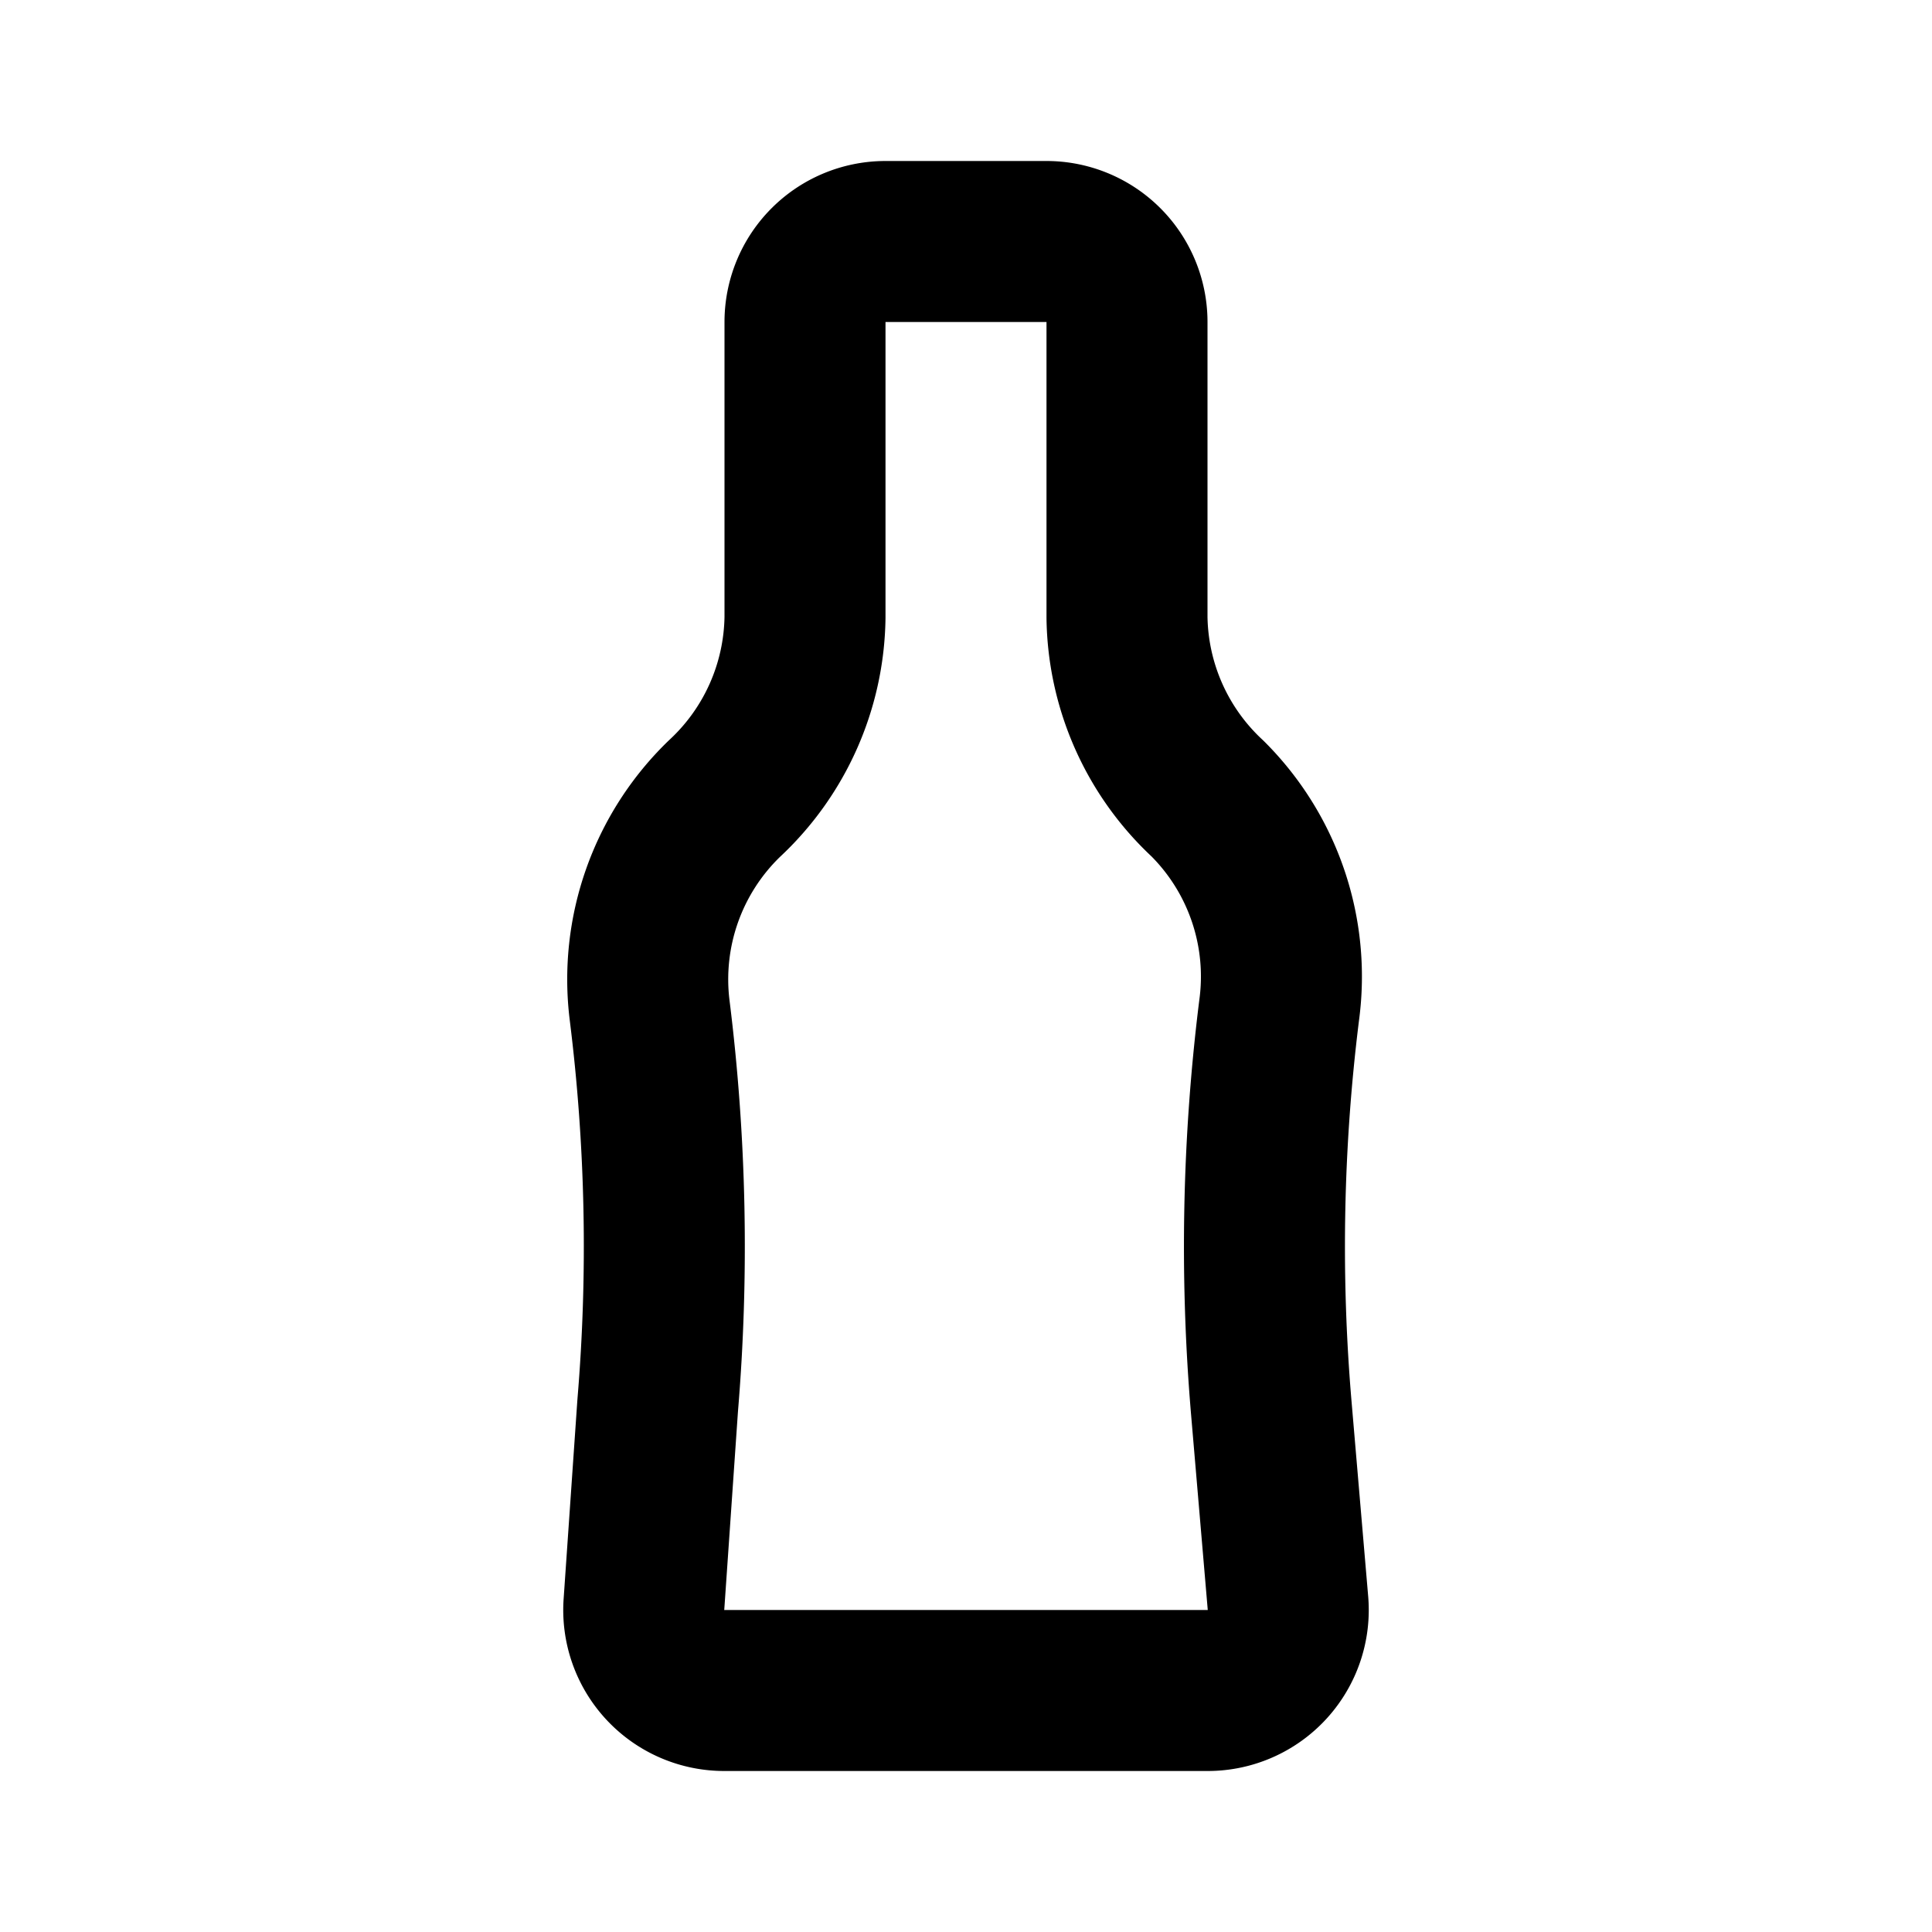 <?xml version="1.0" encoding="utf-8"?>
<svg fill="#000000" width="800px" height="800px" viewBox="0 0 24 24" id="soda-bottle-2" data-name="Line Color" xmlns="http://www.w3.org/2000/svg" class="icon line-color"><path id="primary" d="M9,21h6a1,1,0,0,0,1-1.08l-.21-2.46a23.7,23.7,0,0,1,.1-4.91h0A3.12,3.12,0,0,0,15,9.92h0a3.13,3.13,0,0,1-1-2.25V4a1,1,0,0,0-1-1H11a1,1,0,0,0-1,1V7.67A3.13,3.13,0,0,1,9,9.92H9a3.12,3.12,0,0,0-.93,2.63h0a23.7,23.7,0,0,1,.1,4.91L8,19.92A1,1,0,0,0,9,21Z" style="fill: none; stroke: rgb(0, 0, 0); stroke-linecap: round; stroke-linejoin: round; stroke-width: 2;"></path></svg>